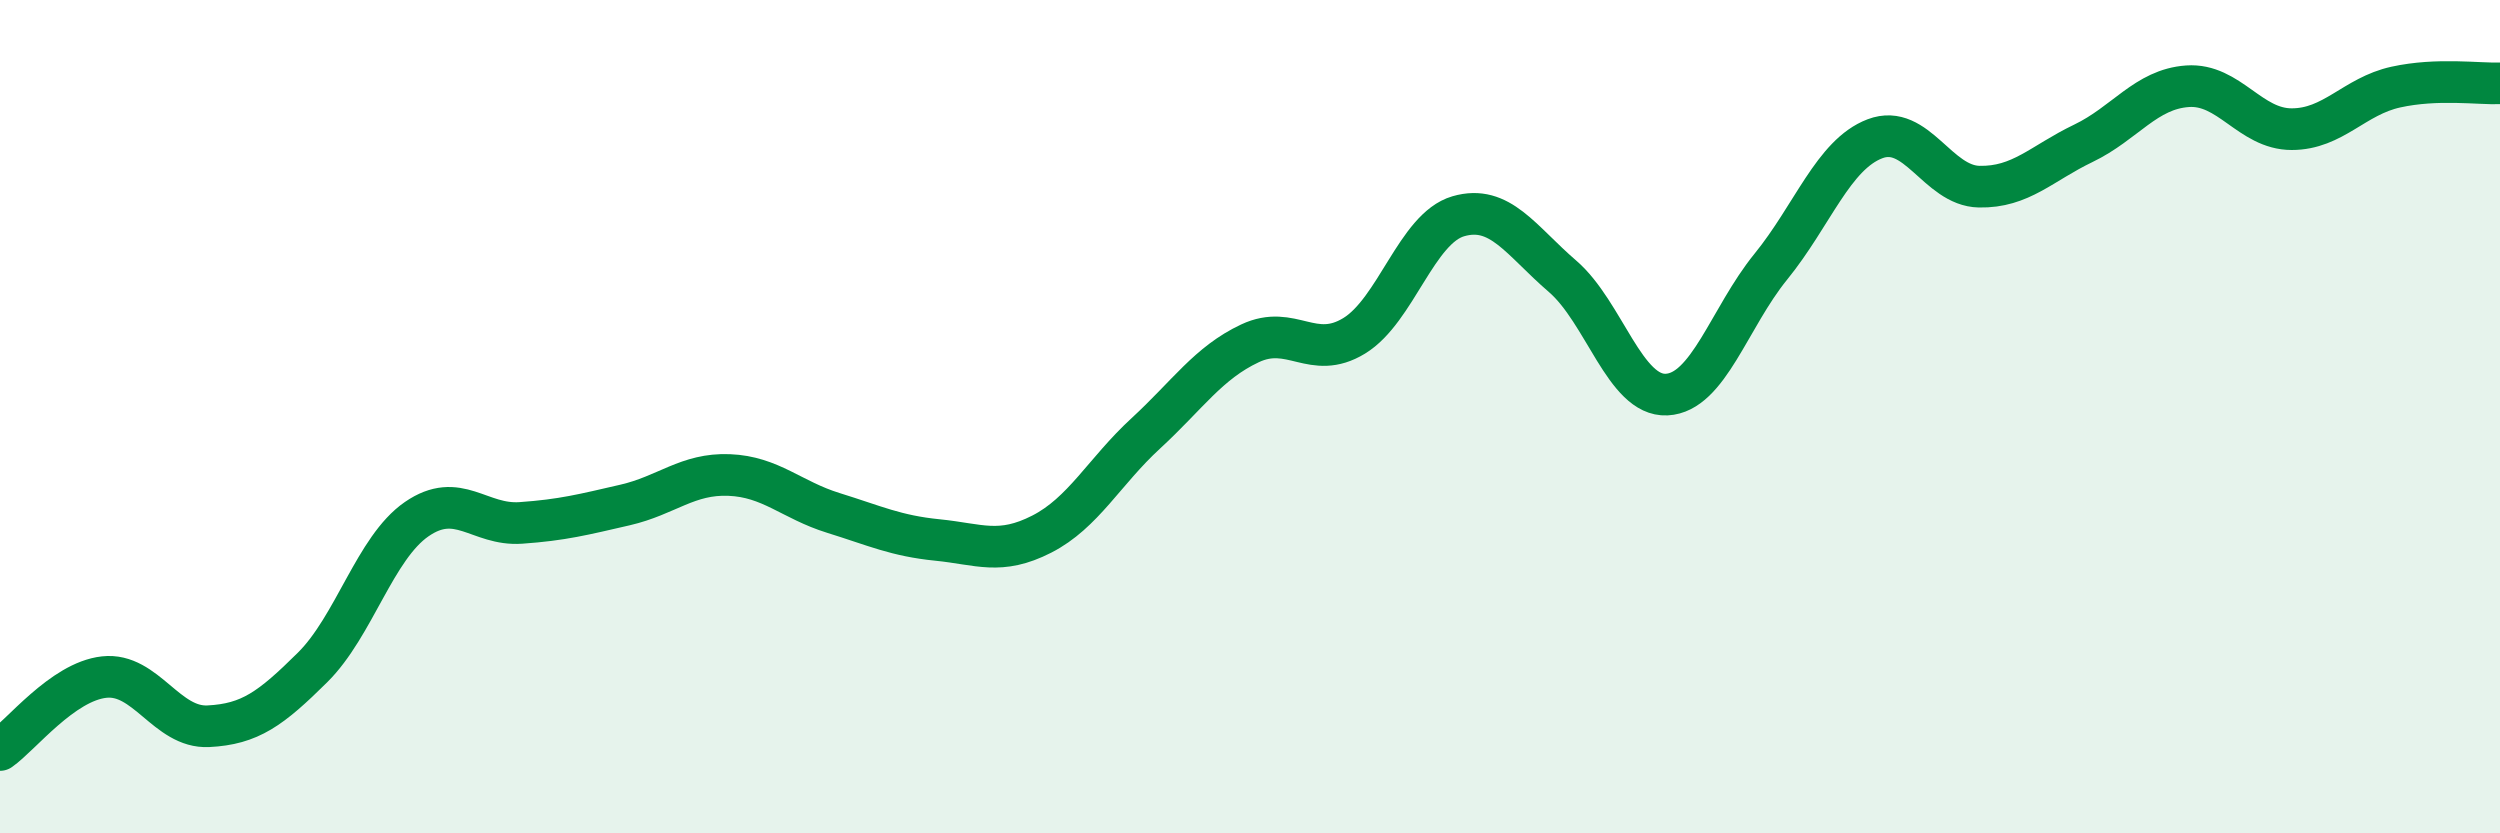 
    <svg width="60" height="20" viewBox="0 0 60 20" xmlns="http://www.w3.org/2000/svg">
      <path
        d="M 0,18 C 0.5,17.65 1.5,16.36 2.5,16.25 C 3.5,16.14 4,17.48 5,17.43 C 6,17.38 6.5,17.01 7.5,16.02 C 8.5,15.03 9,13.15 10,12.46 C 11,11.77 11.5,12.62 12.5,12.55 C 13.5,12.48 14,12.35 15,12.12 C 16,11.89 16.5,11.36 17.5,11.4 C 18.5,11.44 19,12 20,12.31 C 21,12.62 21.5,12.86 22.5,12.96 C 23.5,13.06 24,13.33 25,12.82 C 26,12.31 26.5,11.32 27.5,10.4 C 28.5,9.48 29,8.71 30,8.24 C 31,7.77 31.5,8.67 32.5,8.06 C 33.5,7.45 34,5.48 35,5.19 C 36,4.9 36.5,5.77 37.5,6.63 C 38.5,7.49 39,9.52 40,9.47 C 41,9.42 41.5,7.63 42.5,6.4 C 43.5,5.17 44,3.71 45,3.33 C 46,2.95 46.5,4.46 47.5,4.48 C 48.5,4.5 49,3.92 50,3.44 C 51,2.96 51.5,2.14 52.5,2.07 C 53.5,2 54,3.1 55,3.1 C 56,3.1 56.5,2.31 57.5,2.09 C 58.5,1.87 59.5,2.02 60,2L60 20L0 20Z"
        fill="#008740"
        opacity="0.1"
        stroke-linecap="round"
        stroke-linejoin="round"
      />
      <path
        d="M 0,18 C 0.5,17.65 1.5,16.36 2.5,16.25 C 3.5,16.14 4,17.48 5,17.43 C 6,17.38 6.5,17.01 7.5,16.02 C 8.5,15.03 9,13.15 10,12.46 C 11,11.77 11.5,12.62 12.5,12.55 C 13.5,12.48 14,12.35 15,12.12 C 16,11.89 16.5,11.36 17.5,11.4 C 18.5,11.44 19,12 20,12.31 C 21,12.62 21.5,12.86 22.5,12.96 C 23.5,13.06 24,13.33 25,12.82 C 26,12.31 26.5,11.32 27.5,10.4 C 28.5,9.48 29,8.71 30,8.24 C 31,7.77 31.5,8.67 32.5,8.06 C 33.5,7.45 34,5.48 35,5.19 C 36,4.9 36.5,5.77 37.5,6.63 C 38.5,7.49 39,9.52 40,9.47 C 41,9.42 41.5,7.63 42.5,6.4 C 43.5,5.17 44,3.71 45,3.33 C 46,2.95 46.5,4.46 47.5,4.48 C 48.5,4.5 49,3.92 50,3.44 C 51,2.96 51.5,2.14 52.5,2.07 C 53.5,2 54,3.1 55,3.1 C 56,3.1 56.5,2.31 57.5,2.09 C 58.5,1.87 59.5,2.02 60,2"
        stroke="#008740"
        stroke-width="1"
        fill="none"
        stroke-linecap="round"
        stroke-linejoin="round"
      />
    </svg>
  